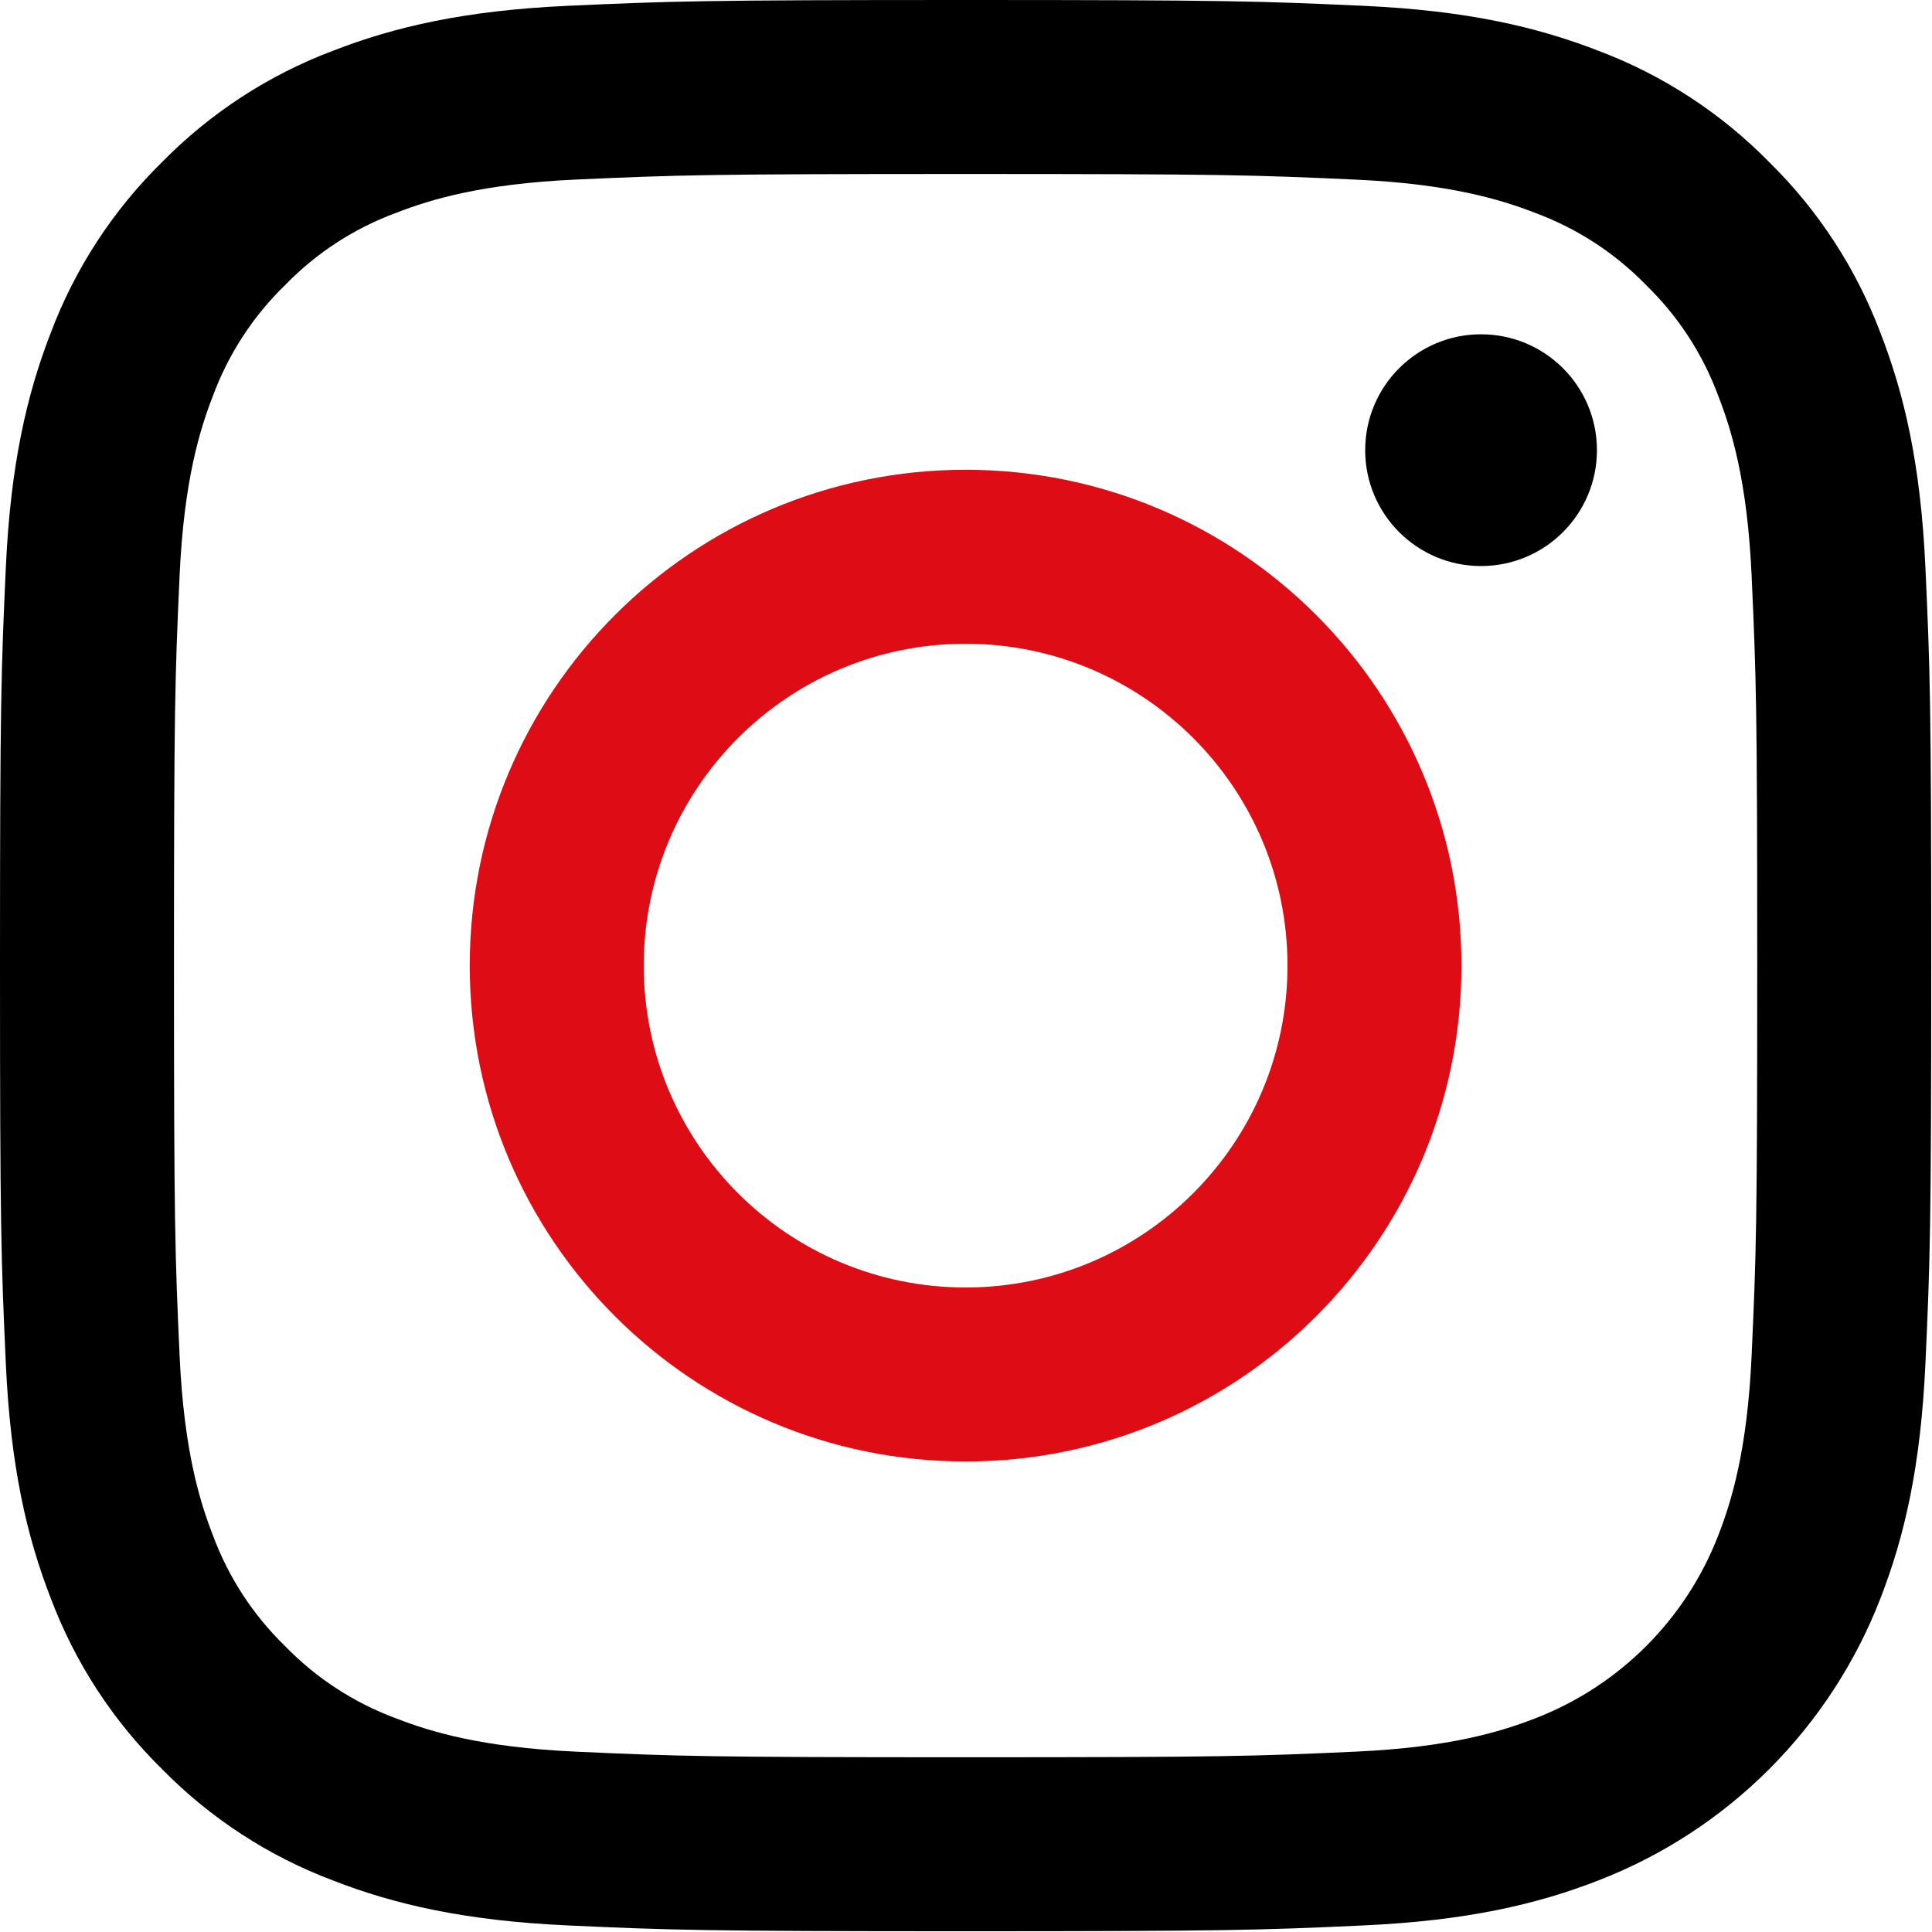<?xml version="1.0" encoding="UTF-8"?> <svg xmlns="http://www.w3.org/2000/svg" width="253" height="253" viewBox="0 0 253 253" fill="none"> <path d="M252.138 74.316C251.523 60.856 249.385 51.665 246.26 43.622C243.085 35.184 238.108 27.541 231.676 21.224C225.362 14.792 217.716 9.81 209.278 6.634C201.235 3.513 192.044 1.377 178.584 0.764C165.099 0.149 160.791 0 126.45 0C92.109 0 87.801 0.149 74.316 0.762C60.856 1.377 51.665 3.515 43.622 6.64C35.184 9.815 27.541 14.792 21.224 21.224C14.792 27.538 9.81 35.181 6.634 43.62C3.513 51.665 1.377 60.856 0.764 74.313C0.146 87.801 0 92.109 0 126.45C0 160.794 0.146 165.102 0.764 178.587C1.377 192.044 3.515 201.238 6.643 209.28C9.818 217.716 14.795 225.362 21.227 231.676C27.541 238.108 35.187 243.087 43.625 246.26C51.667 249.387 60.859 251.523 74.319 252.138C87.804 252.754 92.112 252.9 126.453 252.9C160.794 252.9 165.102 252.757 178.587 252.138C192.047 251.523 201.238 249.387 209.28 246.26C226.267 239.693 239.693 226.264 246.26 209.28C249.387 201.235 251.523 192.044 252.138 178.587C252.754 165.099 252.9 160.791 252.9 126.45C252.9 92.109 252.754 87.801 252.138 74.316ZM229.377 177.55C228.815 189.88 226.756 196.574 225.025 201.03C220.77 212.059 212.054 220.773 201.027 225.028C196.574 226.759 189.877 228.818 177.547 229.38C164.216 229.99 160.215 230.117 126.45 230.117C92.682 230.117 88.684 229.99 75.353 229.38C63.026 228.818 56.329 226.759 51.873 225.028C46.382 222.999 41.414 219.767 37.334 215.566C33.133 211.486 29.901 206.521 27.872 201.027C26.141 196.574 24.082 189.877 23.52 177.547C22.913 164.214 22.784 160.215 22.784 126.45C22.784 92.685 22.913 88.686 23.52 75.353C24.084 63.023 26.141 56.329 27.872 51.873C29.901 46.379 33.133 41.411 37.334 37.331C41.414 33.13 46.382 29.898 51.875 27.872C56.329 26.139 63.026 24.082 75.356 23.517C88.686 22.913 92.685 22.784 126.45 22.784C160.215 22.784 164.211 22.913 177.544 23.523C189.875 24.084 196.568 26.144 201.025 27.875C206.515 29.904 211.483 33.136 215.564 37.334C219.764 41.414 222.996 46.382 225.022 51.875C226.756 56.329 228.815 63.026 229.377 75.356C229.984 88.689 230.114 92.688 230.114 126.453C230.114 160.218 229.987 164.214 229.377 177.55Z" fill="url(#paint0_linear_909_17)"></path> <path d="M126.447 61.517C90.586 61.517 61.514 90.589 61.514 126.45C61.514 162.311 90.586 191.383 126.447 191.383C162.311 191.383 191.381 162.311 191.381 126.45C191.381 90.589 162.311 61.517 126.447 61.517ZM126.447 168.6C103.172 168.597 84.3 149.728 84.3 126.45C84.3 103.172 103.169 84.3 126.45 84.3C149.728 84.303 168.6 103.172 168.6 126.45C168.6 149.728 149.728 168.6 126.447 168.6Z" fill="url(#paint1_linear_909_17)"></path> <path d="M209.123 58.951C209.123 67.33 202.328 74.125 193.949 74.125C185.567 74.125 178.775 67.33 178.775 58.951C178.775 50.569 185.569 43.777 193.949 43.777C202.328 43.777 209.123 50.572 209.123 58.951Z" fill="url(#paint2_linear_909_17)"></path> <defs> <linearGradient id="paint0_linear_909_17" x1="21.223" y1="231.676" x2="231.677" y2="21.223" gradientUnits="userSpaceOnUse"> <stop></stop> <stop offset="0.583"></stop> <stop offset="1"></stop> </linearGradient> <linearGradient id="paint1_linear_909_17" x1="80.534" y1="172.365" x2="172.364" y2="80.535" gradientUnits="userSpaceOnUse"> <stop stop-color="#DD0C15"></stop> <stop offset="0.63" stop-color="#DD0C15"></stop> <stop offset="1" stop-color="#DD0C15"></stop> </linearGradient> <linearGradient id="paint2_linear_909_17" x1="183.218" y1="69.681" x2="204.678" y2="48.221" gradientUnits="userSpaceOnUse"> <stop></stop> <stop offset="1"></stop> </linearGradient> </defs> </svg> 